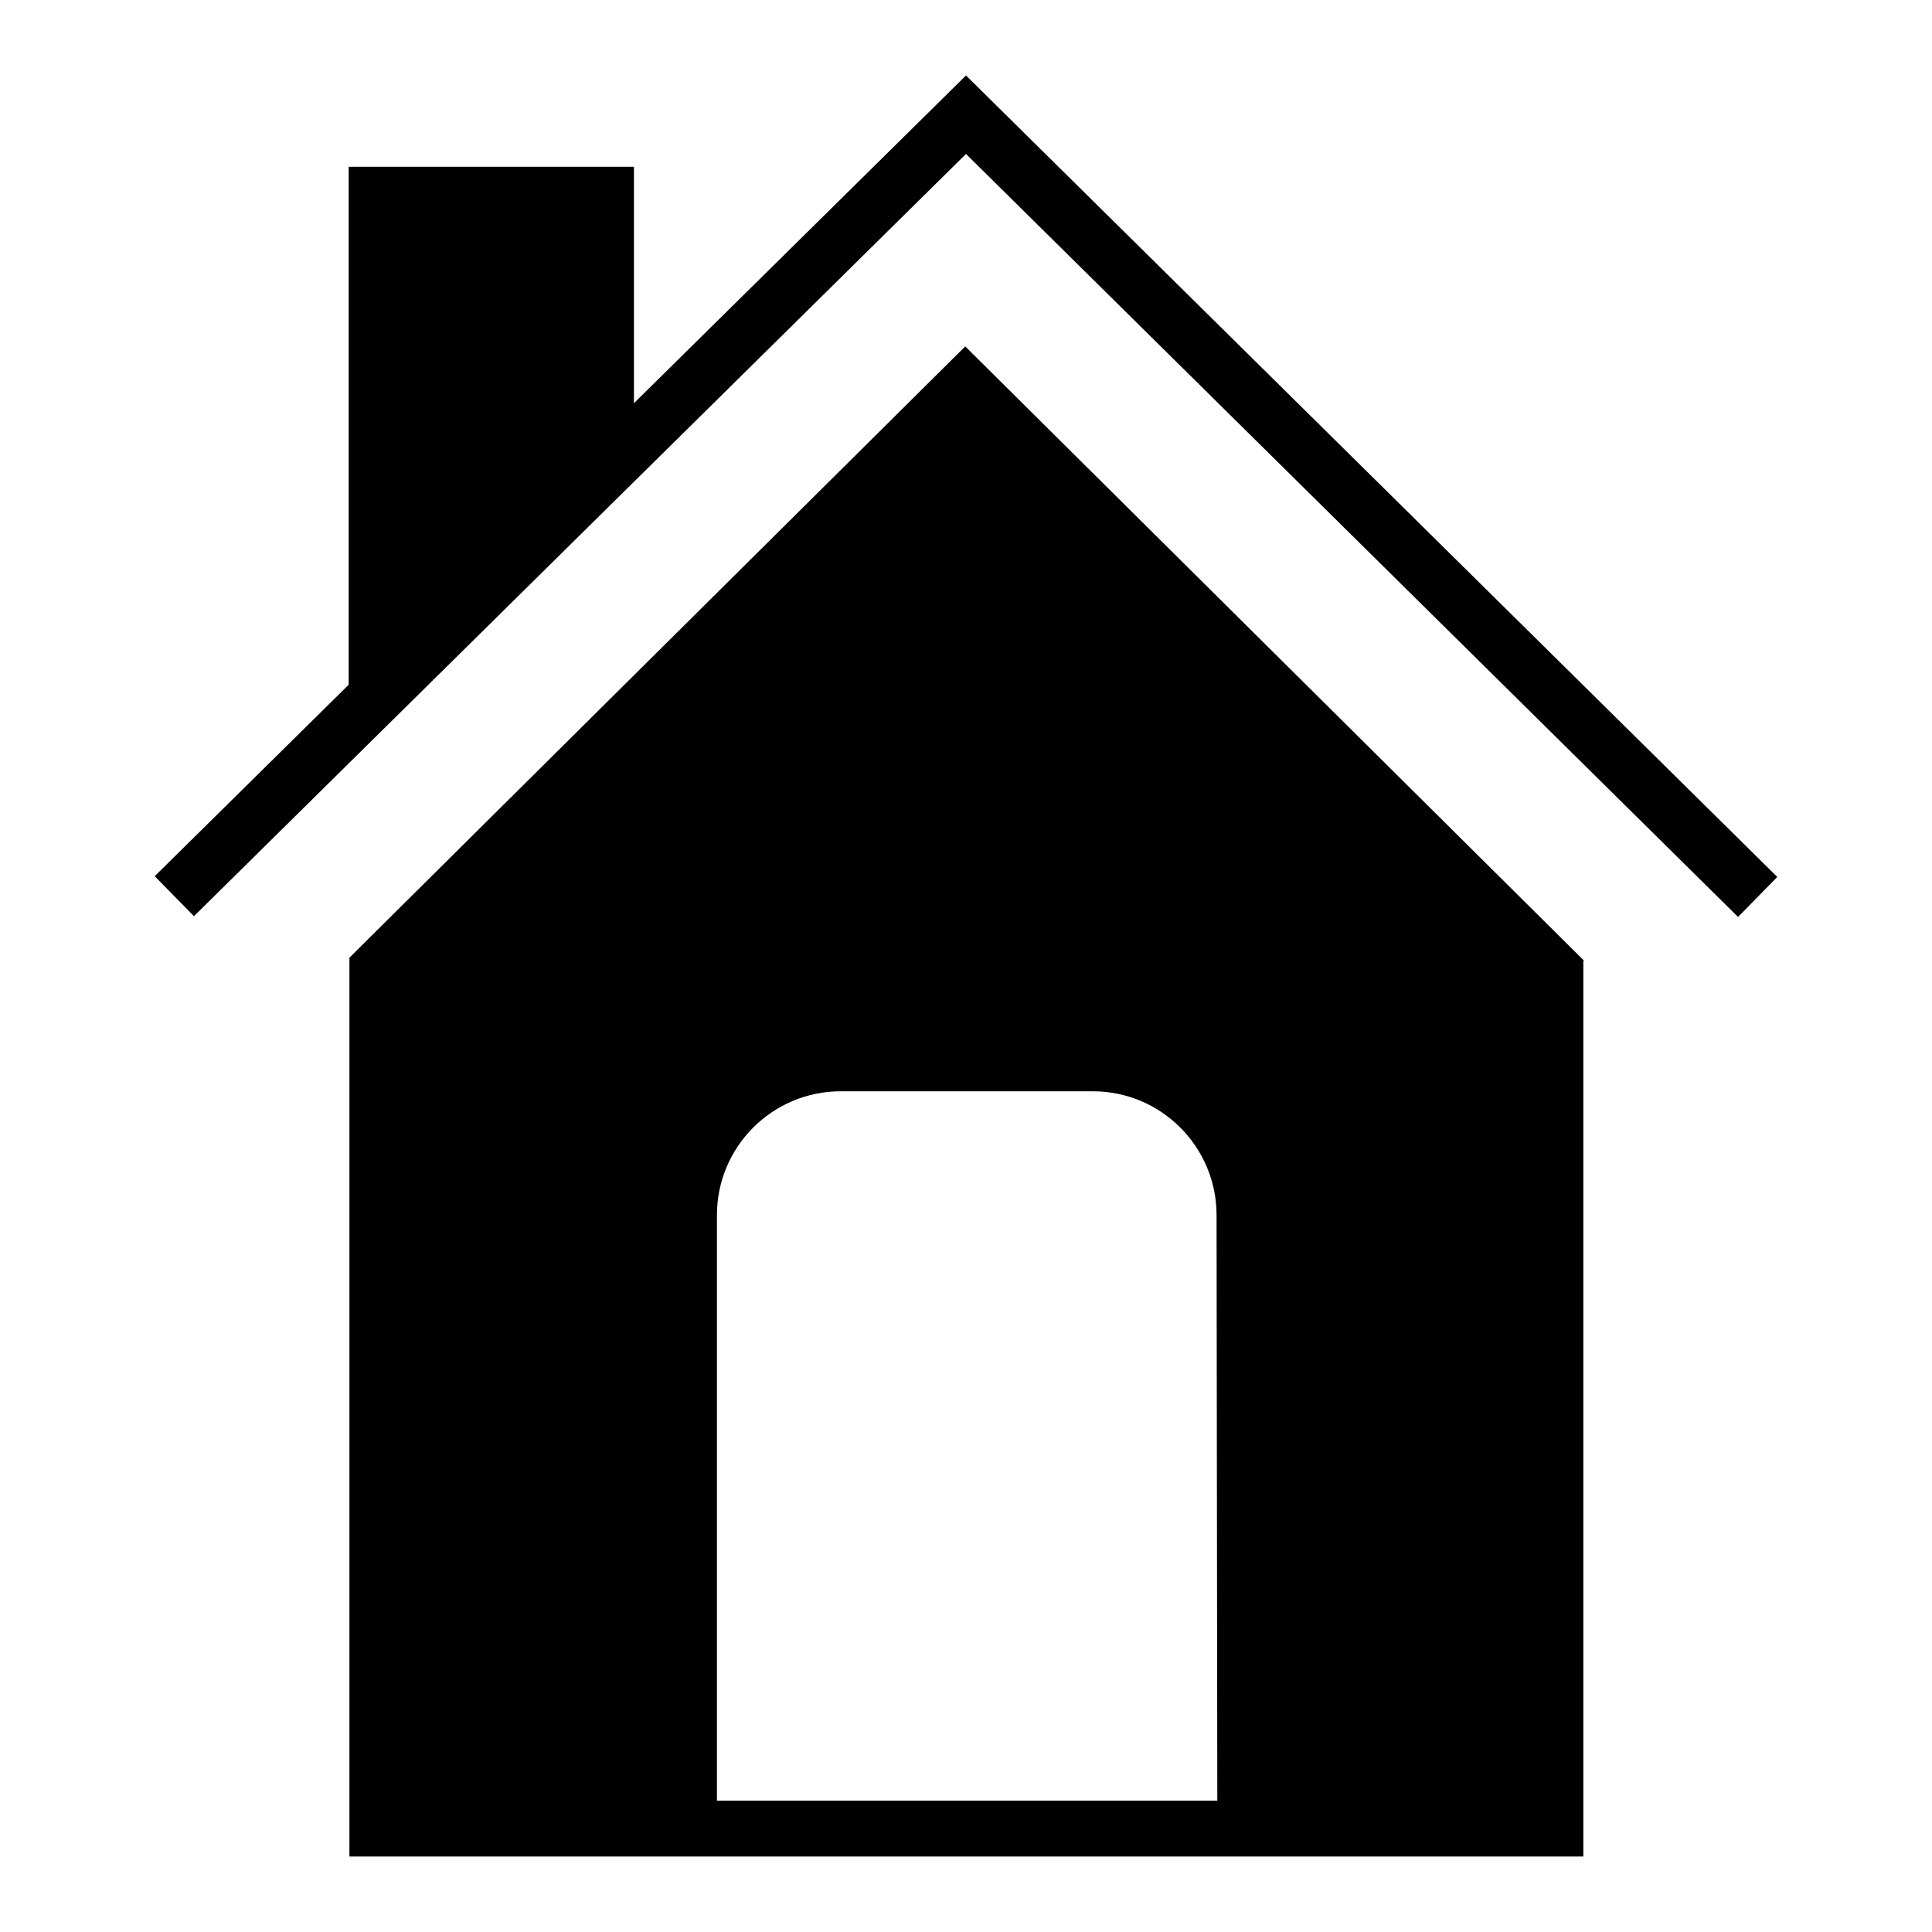 <?xml version="1.0" encoding="utf-8"?>
<!-- Svg Vector Icons : http://www.onlinewebfonts.com/icon -->
<!DOCTYPE svg PUBLIC "-//W3C//DTD SVG 1.1//EN" "http://www.w3.org/Graphics/SVG/1.1/DTD/svg11.dtd">
<svg version="1.1" xmlns="http://www.w3.org/2000/svg" xmlns:xlink="http://www.w3.org/1999/xlink" x="0px" y="0px" viewBox="0 0 256 256" enable-background="new 0 0 256 256" xml:space="preserve">
<g><g><path fill="#000000" d="M25.7,121.4l-5.2-5.3L128,10l107.5,106.2l-5.2,5.3L128,20.4L25.7,121.4z"/><path fill="#000000" d="M78.3,22.1h-1.7h-23h-6.2h-1.2v69h7.4v-6.3l23-23.2V62H84V22.1H78.3z"/><path fill="#000000" d="M209.9,127.3l-82-81.4l-81.6,81l0,10.4V246h163.5V137.8l0,0V127.3z M161.3,238.6H95V161c0-9.1,7.4-16.4,16.4-16.4h33.4c9.1,0,16.4,7.4,16.4,16.4L161.3,238.6z"/></g></g>
</svg>